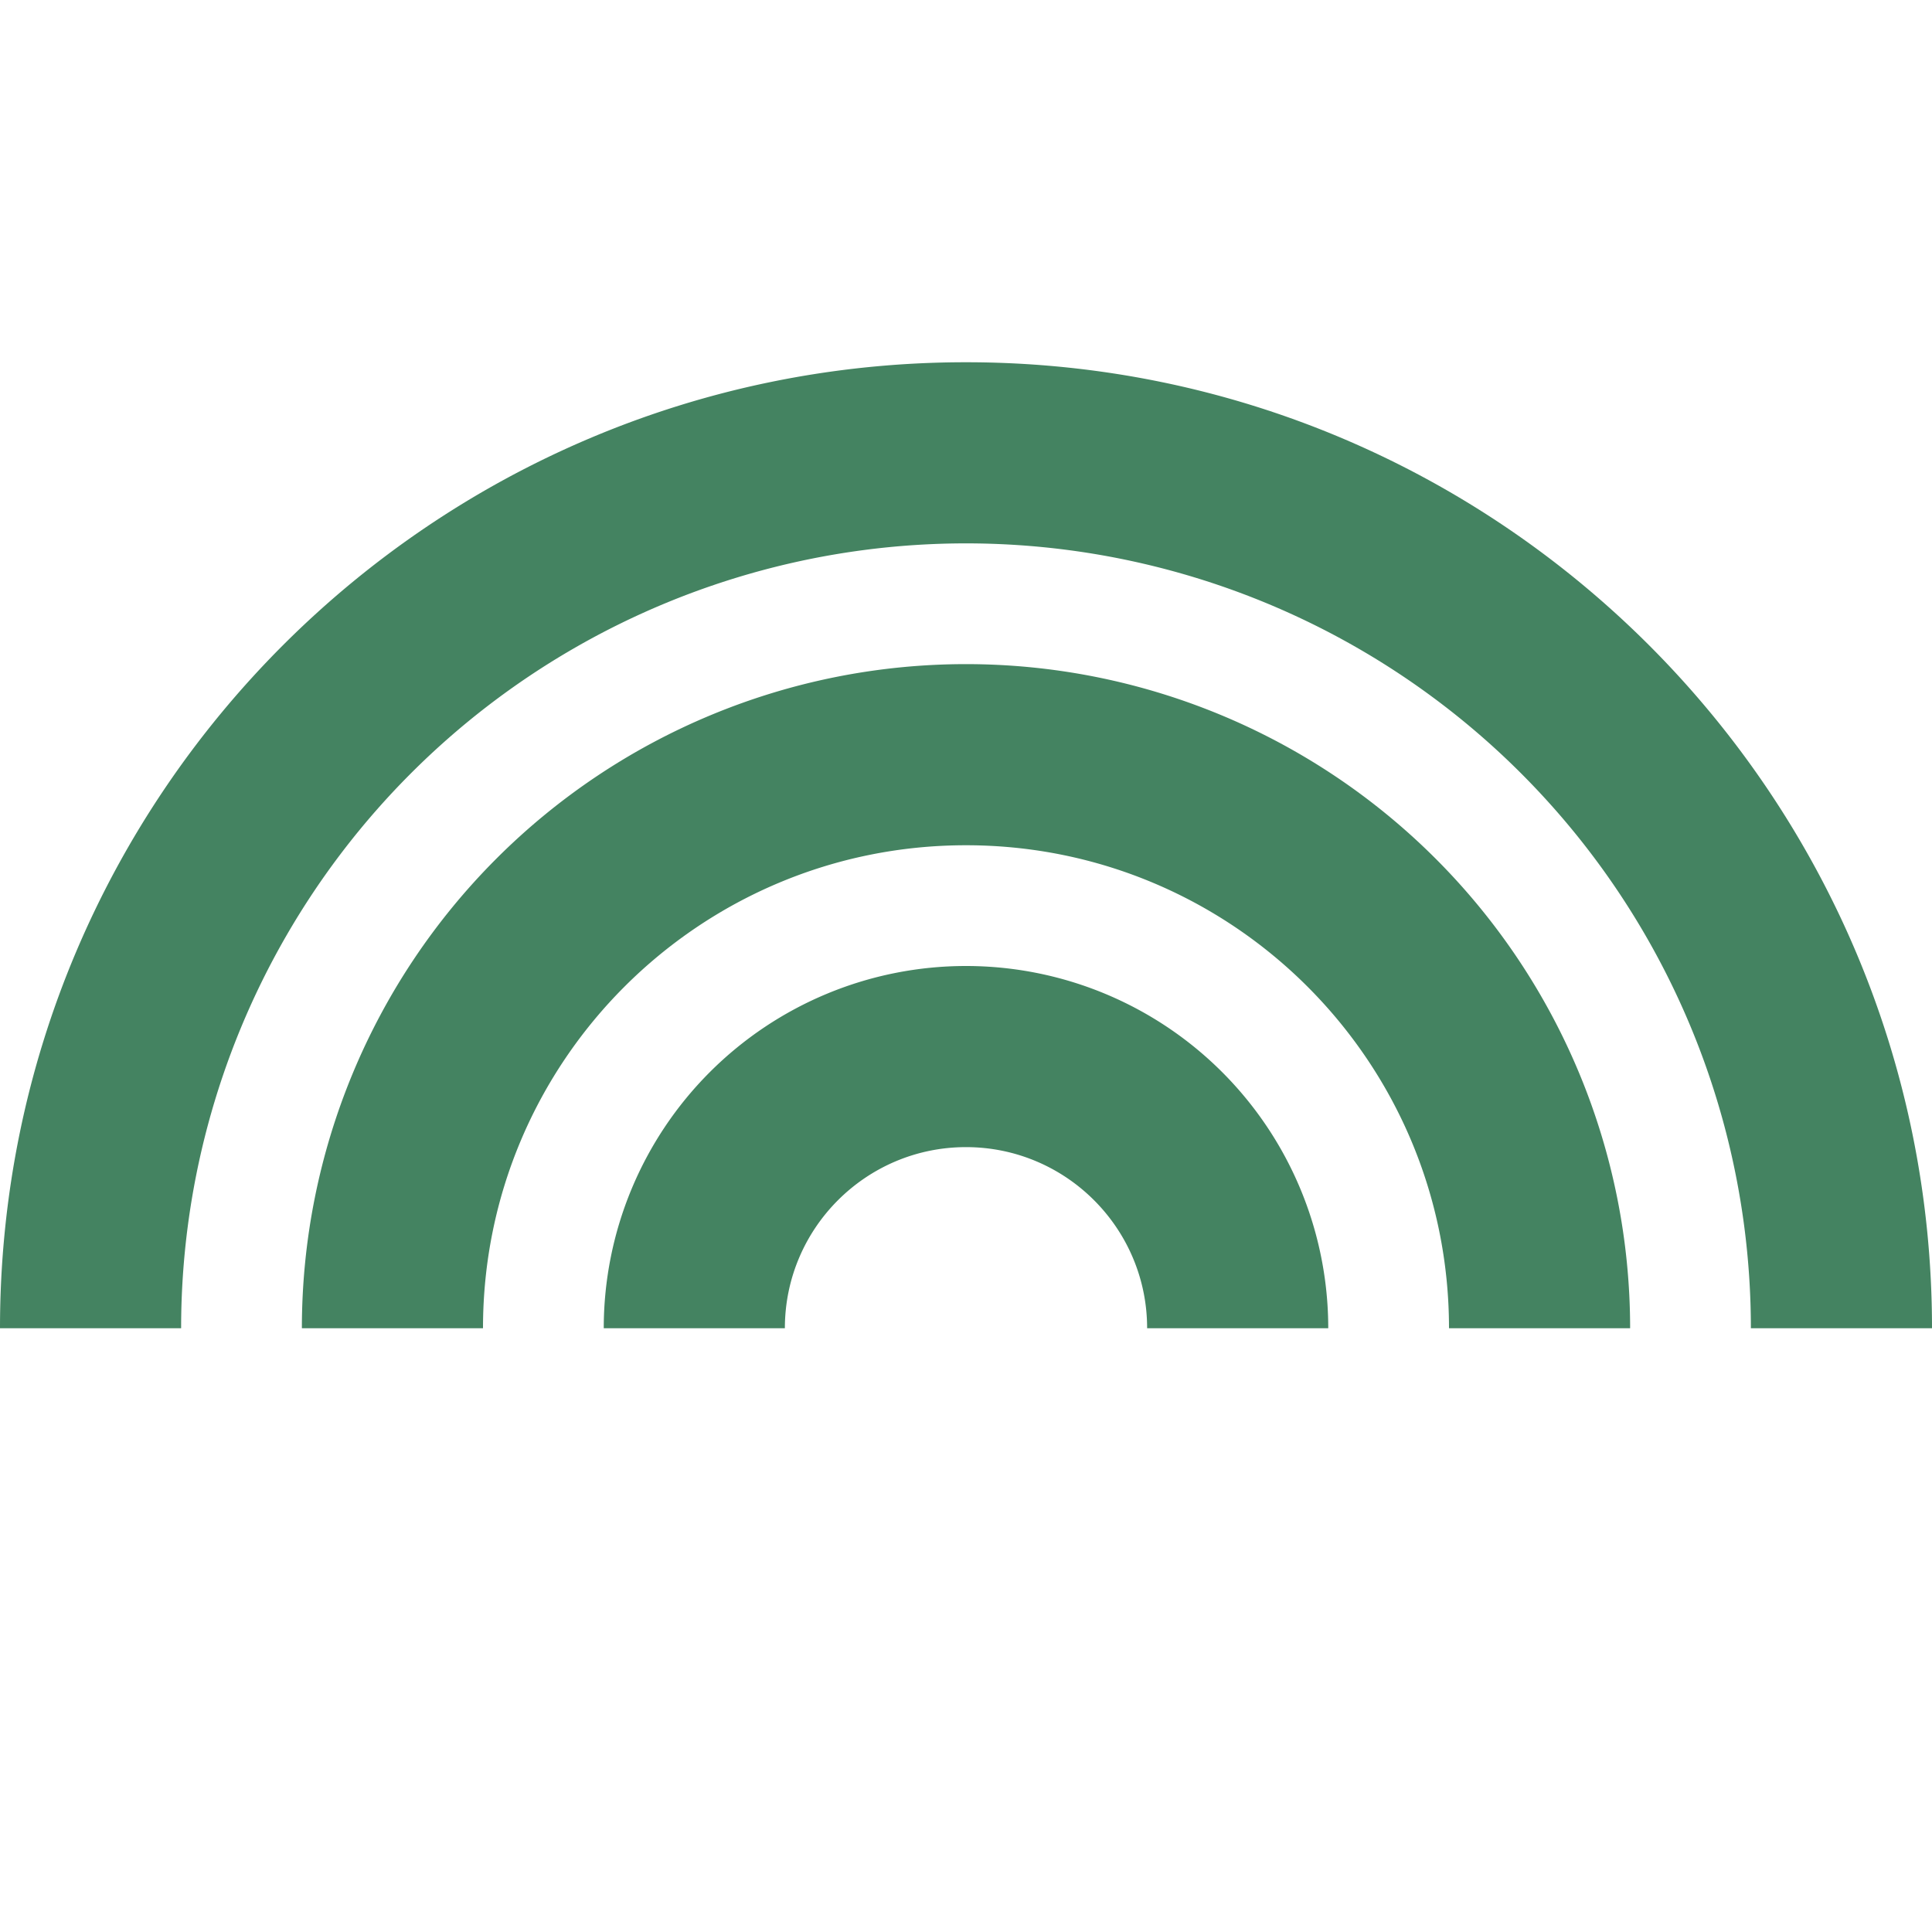 <svg xmlns="http://www.w3.org/2000/svg" viewBox="0 0 20 20" fill="#448361"><path d="M13.75 13.75h-1.875c0-1.034-.84-1.875-1.875-1.875-1.034 0-1.875.84-1.875 1.875H6.25A3.75 3.75 0 0 1 10 10a3.75 3.75 0 0 1 3.75 3.75M10 6.875a6.875 6.875 0 0 0-6.875 6.875H5c0-2.762 2.238-5 5-5s5 2.238 5 5h1.875A6.875 6.875 0 0 0 10 6.875m0-3.125c-5.522 0-10 4.478-10 10h1.875A8.125 8.125 0 0 1 10 5.625a8.125 8.125 0 0 1 8.125 8.125H20c0-5.522-4.478-10-10-10" fill="#448361"></path></svg>